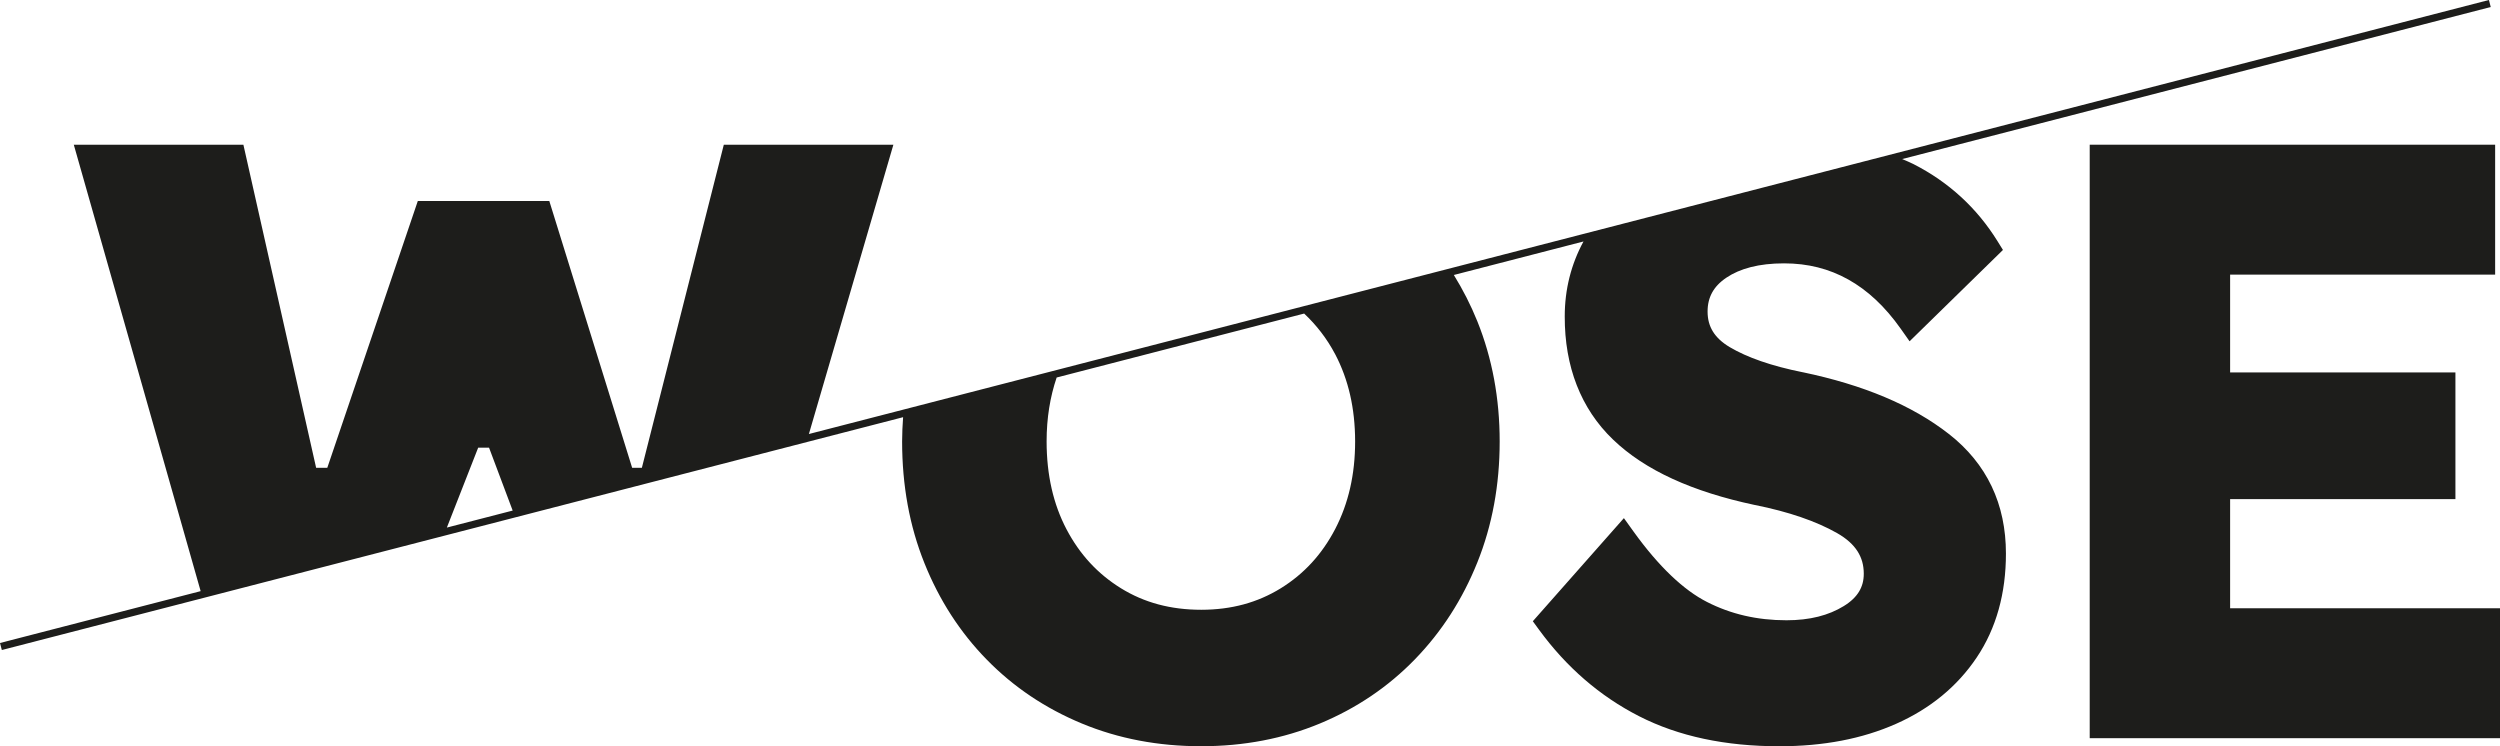 <?xml version="1.0" encoding="UTF-8"?>
<svg id="_Calque_" data-name="&amp;lt;Calque&amp;gt;" xmlns="http://www.w3.org/2000/svg" viewBox="0 0 833.43 248.77">
  <defs>
    <style>
      .cls-1 {
        fill: #1d1d1b;
        stroke-width: 0px;
      }
    </style>
  </defs>
  <polygon class="cls-1" points="743.46 202.78 743.46 166.39 818.57 166.39 818.57 124.16 743.46 124.16 743.46 91.55 831.81 91.55 831.81 48.24 696.65 48.24 696.65 246.09 701.01 246.09 833.43 246.09 833.43 202.78 743.46 202.78"/>
  <path class="cls-1" d="m649.7,144.68c-12.26-9.59-28.53-16.36-48.68-20.58h-.04c-10.44-2.09-18.56-4.95-24.31-8.36-2.7-1.6-4.5-3.36-5.66-5.25-1.15-1.9-1.74-3.98-1.75-6.61,0-2.51.53-4.53,1.51-6.34.99-1.8,2.5-3.45,4.76-4.97,4.53-3.05,10.83-4.77,19.22-4.77,7.94,0,14.98,1.79,21.4,5.37,6.42,3.58,12.25,8.99,17.51,16.44l2.94,4.17,31.13-30.45-1.84-2.96c-6.84-11.03-16.23-19.65-27.91-25.62-1.23-.63-2.55-1.16-3.85-1.72L830.34,2.34l-.6-2.34L269.66,144.69l28.17-96.45h-56.53l-27.32,107.71h-3.24l-27.62-88.95h-43.83l-30.18,88.95h-3.72s-24.25-107.71-24.25-107.71H24.6l42.29,148.83L0,214.36l.61,2.34,300.46-77.62c-.19,2.66-.33,5.34-.33,8.08,0,14.64,2.46,28.2,7.44,40.58,4.93,12.31,11.89,23.09,20.81,32.19,8.91,9.11,19.51,16.22,31.66,21.26,12.2,5.07,25.52,7.59,39.82,7.58,14.12,0,27.35-2.51,39.56-7.58,12.15-5.05,22.76-12.21,31.68-21.41,8.91-9.18,15.86-19.99,20.8-32.3,4.97-12.37,7.44-25.85,7.44-40.31,0-14.29-2.47-27.68-7.44-40.04-2.2-5.47-4.85-10.6-7.84-15.46l43.22-11.17c-4.1,7.55-6.26,15.94-6.25,25.02-.04,16.64,5.33,30.69,16.1,41.02,10.72,10.3,26.54,17.4,47.26,21.81h.05c11.32,2.27,20.45,5.44,27.33,9.34,3.25,1.84,5.45,3.89,6.85,6.06,1.39,2.19,2.09,4.55,2.1,7.49,0,2.36-.53,4.23-1.56,5.96-1.04,1.72-2.66,3.35-5.11,4.85-5.02,3.09-11.27,4.73-19.1,4.73-9.78,0-18.55-2.04-26.51-6.11-7.68-3.9-16-11.68-24.52-23.53l-3.17-4.41-30.36,34.37,2.06,2.82c9.13,12.5,20.3,22.18,33.38,28.85,13.18,6.73,28.81,10.01,46.72,10.01,14.63,0,27.66-2.46,38.98-7.5,11.31-5.02,20.37-12.44,26.84-22.1,6.54-9.74,9.75-21.44,9.74-34.66,0-8.16-1.56-15.68-4.76-22.39-3.19-6.71-8-12.56-14.24-17.44Zm-490.29,4.55h3.62l7.88,20.98-21.94,5.67,10.44-26.64Zm285.73-31.09c4.38,8.36,6.61,17.96,6.62,29.02,0,11.06-2.24,20.71-6.63,29.17-4.43,8.5-10.43,15.01-18.18,19.8-7.73,4.76-16.42,7.14-26.47,7.15-10.26,0-19.05-2.4-26.75-7.15-7.77-4.8-13.76-11.27-18.19-19.69-4.38-8.35-6.62-18.04-6.63-29.29,0-7.78,1.16-14.84,3.35-21.3l82.51-21.32c4.09,3.85,7.58,8.31,10.36,13.6Z"/>
</svg>